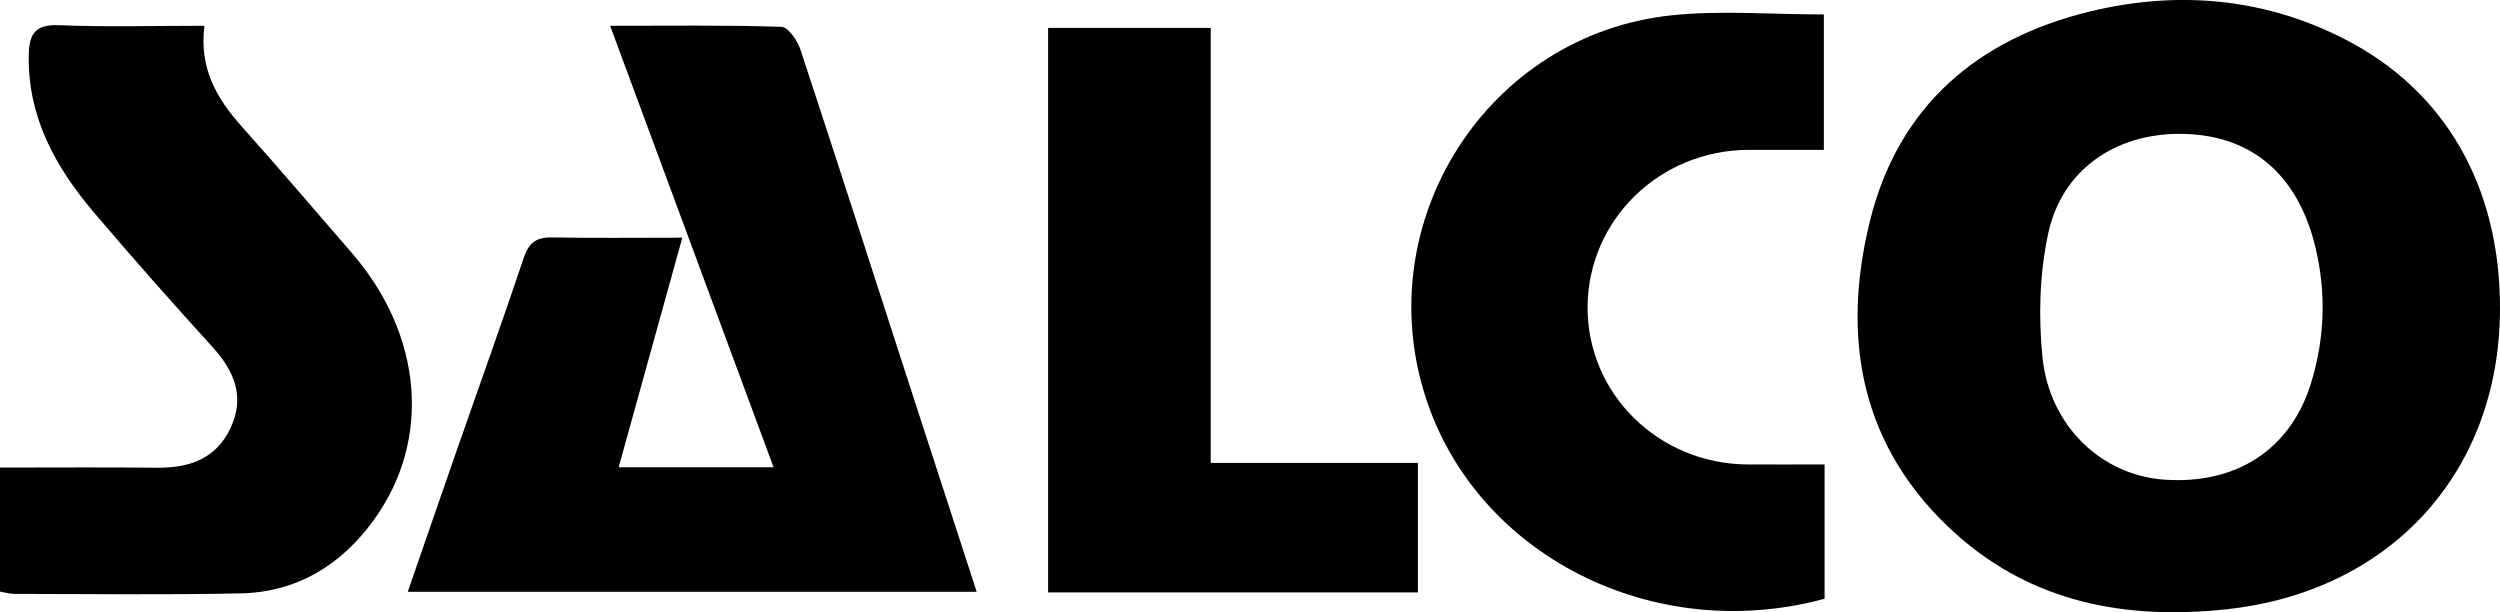 <?xml version="1.0" encoding="UTF-8"?>
<svg id="Ebene_2" data-name="Ebene 2" xmlns="http://www.w3.org/2000/svg" viewBox="0 0 474.16 116.12">
  <defs>
    <style>
      .cls-1 {
        stroke-width: 0px;
      }
    </style>
  </defs>
  <g id="Ebene_1-2" data-name="Ebene 1">
    <g>
      <path class="cls-1" d="m474.16,58.46c-.01,31.11-20.78,53.8-51.99,57.11-19.05,2.02-36.71-1.3-51.23-14.33-17.92-16.09-21.85-36.79-16.28-59.32,5.39-21.82,20.44-34.59,41.8-39.76,16.48-3.98,32.82-2.6,48.09,5.18,19.27,9.81,29.62,28.08,29.61,51.11Zm-60.75-33.08c-12.27,0-22.31,6.84-24.92,18.83-1.66,7.61-1.89,15.82-1.1,23.59,1.33,13.03,11.22,22.28,22.96,23.16,13.71,1.02,24.07-5.66,27.96-18.26,2.65-8.58,2.93-17.33.78-26.06-3.42-13.86-12.44-21.25-25.69-21.25Z"/>
      <path class="cls-1" d="m146.72,88.62c-10.39-28.06-20.57-55.56-31-83.73,11.3,0,21.91-.15,32.5.2,1.28.04,3.03,2.62,3.6,4.34,7.18,21.76,14.18,43.57,21.25,65.37,3.99,12.31,8,24.6,12.17,37.44h-107.9c3.25-9.39,6.37-18.46,9.53-27.52,4.16-11.92,8.44-23.8,12.45-35.77.96-2.87,2.34-3.97,5.34-3.92,7.96.15,15.93.05,24.75.05-4.12,14.85-8.04,28.99-12.07,43.54h29.38Z"/>
      <path class="cls-1" d="m346.06,88.1v25.46c-32.41,8.82-65.99-8.18-75.68-38.24-10.78-33.45,11.86-68.84,46.79-72.43,9.35-.96,18.88-.15,28.75-.15v25.68c-4.76,0-9.52-.01-14.28,0-16.88.06-30.45,13.3-30.53,29.79-.08,16.45,13.42,29.77,30.31,29.88,4.78.03,9.57,0,14.64,0Z"/>
      <path class="cls-1" d="m38.77,4.88c-1.01,8.01,2.28,13.73,6.99,19.01,7.09,7.96,14.03,16.05,21,24.12,13.39,15.5,15.14,35.35,4.2,50.53-6.16,8.55-14.56,13.77-25.26,14-14.33.31-28.67.11-43.01.1-.79,0-1.59-.25-2.69-.43v-23.53c10.12,0,19.92-.08,29.71.03,6.13.07,11.24-1.63,14.01-7.52,2.79-5.93.73-10.81-3.44-15.4-7.62-8.38-15.13-16.86-22.46-25.49C10.57,31.75,5.28,22.32,5.45,10.58c.06-4,1.07-5.99,5.7-5.8,8.97.37,17.96.11,27.62.11Z"/>
      <path class="cls-1" d="m268.92,112.36h-70.13V5.29h30.84v82.51h39.29v24.56Z"/>
    </g>
  </g>
</svg>